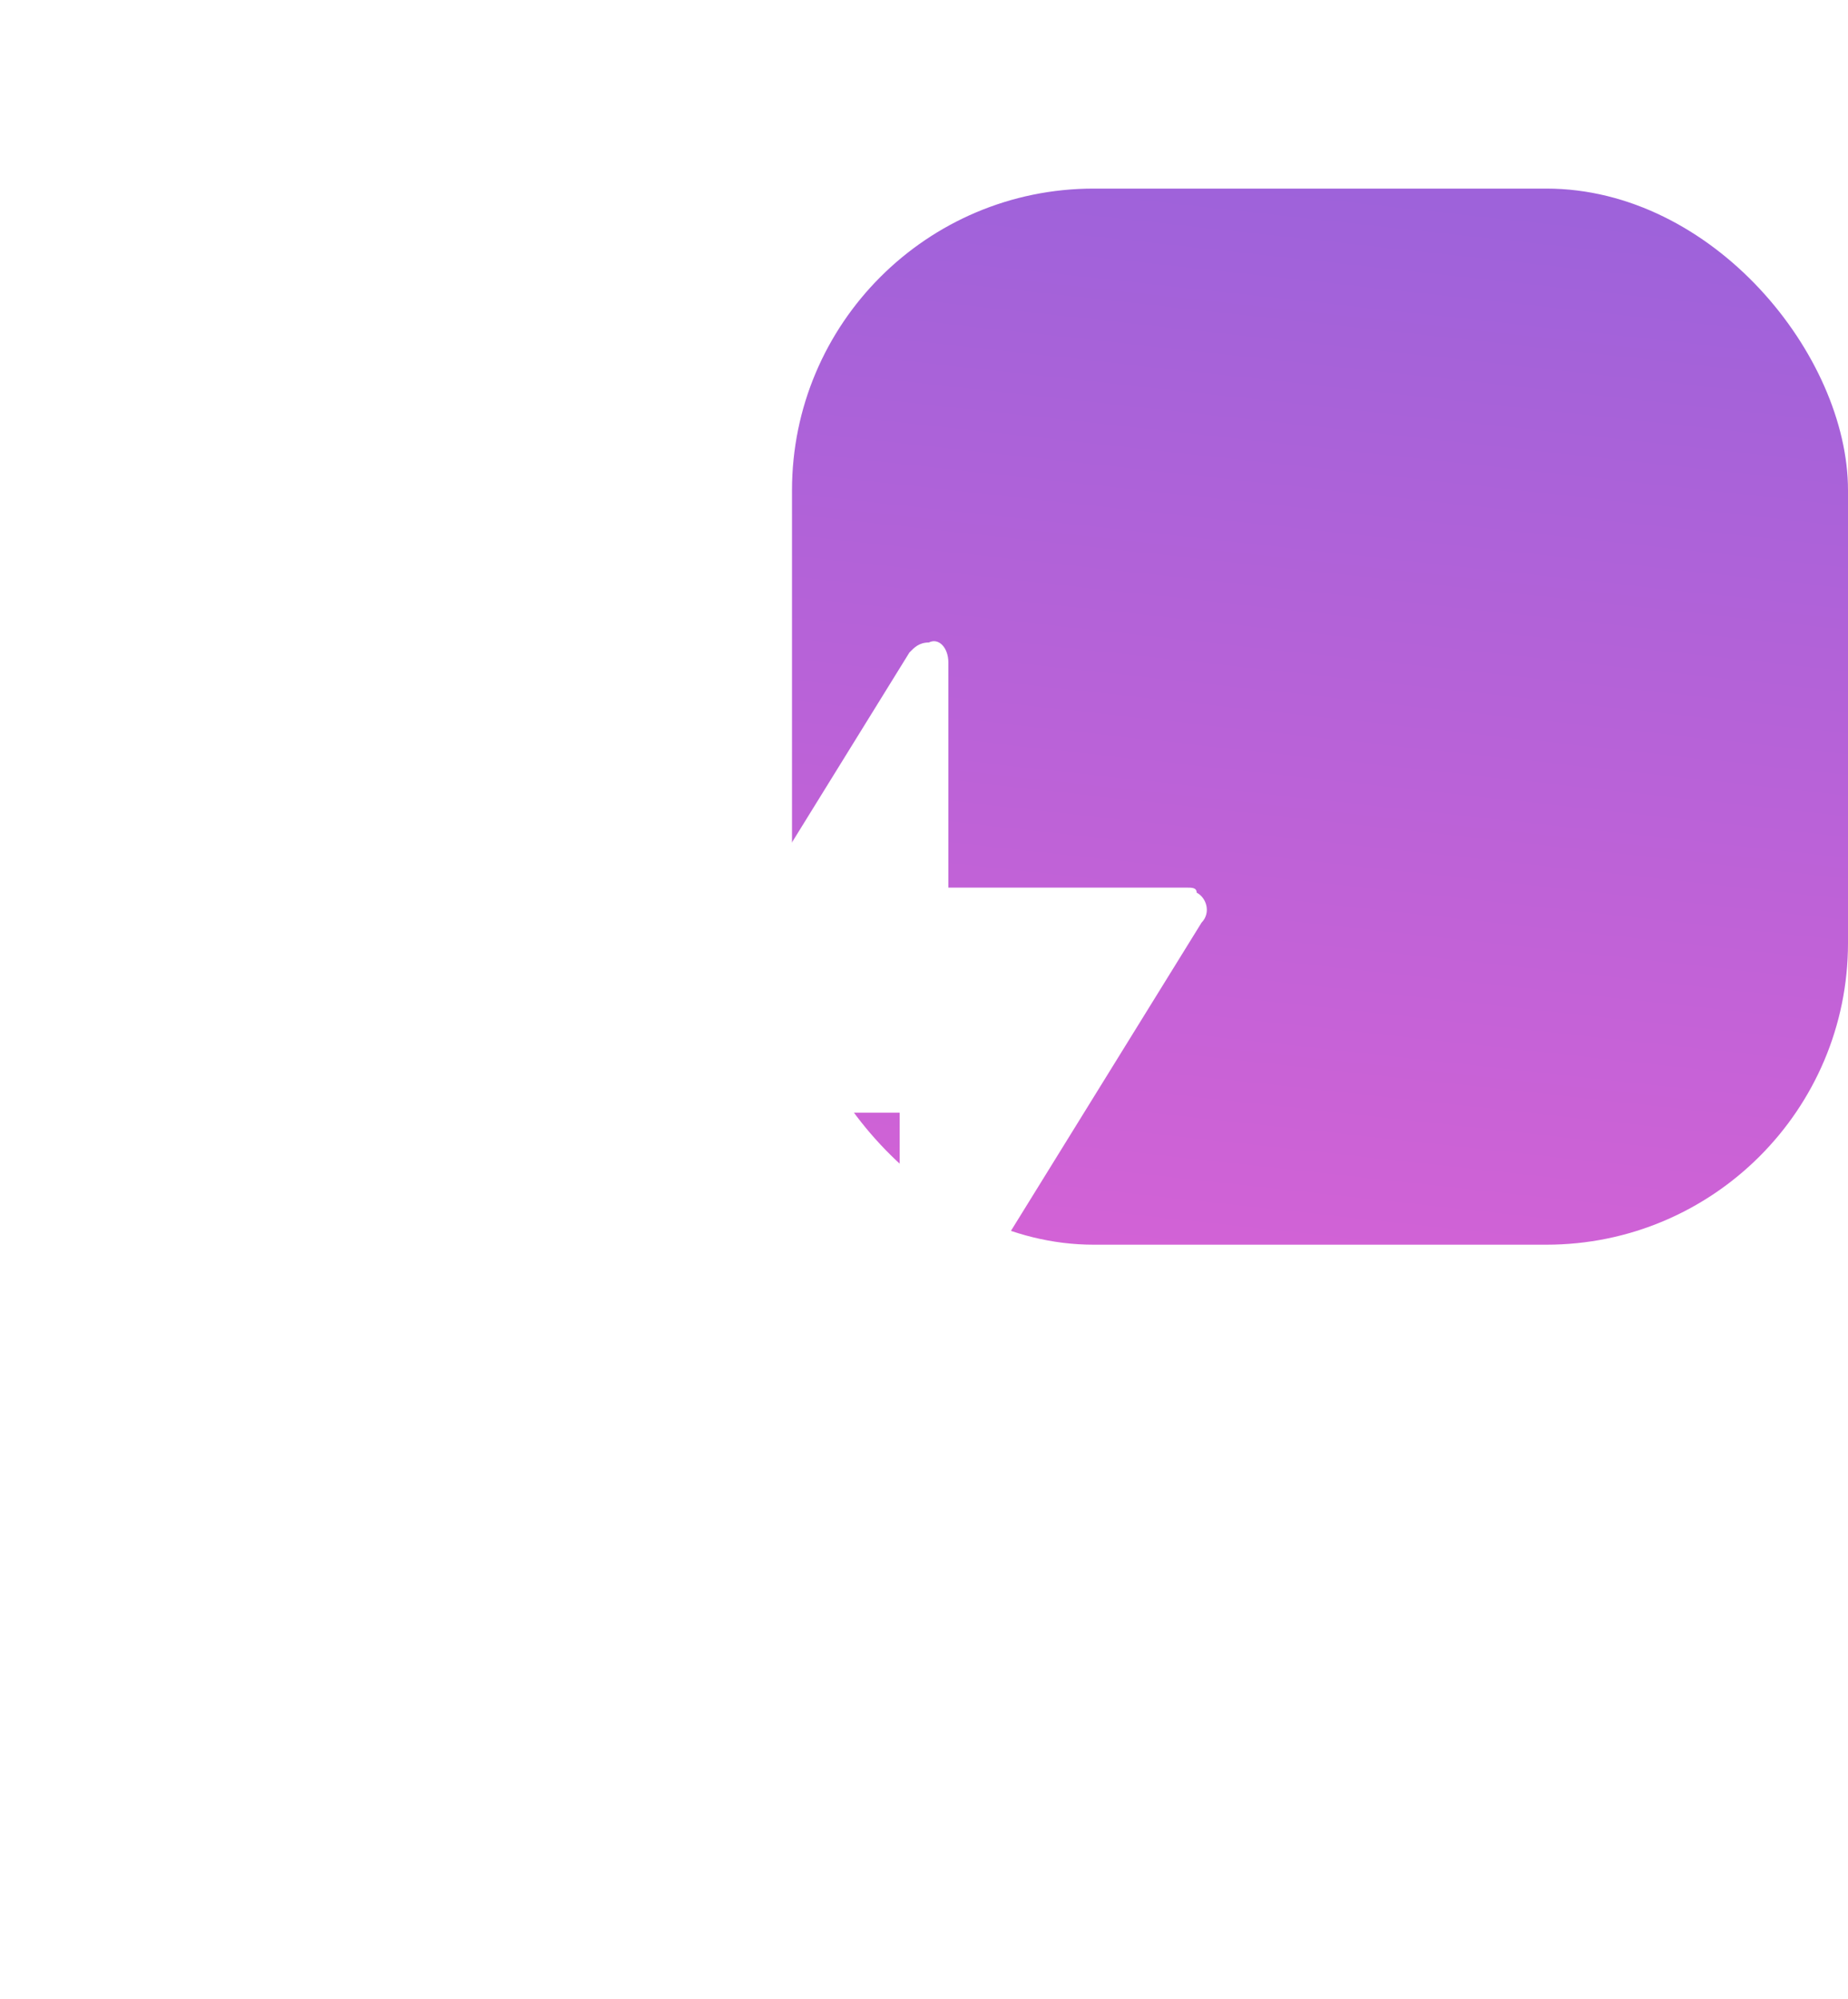 <?xml version="1.0" encoding="UTF-8" standalone="no"?><svg width="49" height="53" viewBox="0 0 49 53" fill="none" xmlns="http://www.w3.org/2000/svg">
<rect x="21" y="5" width="28" height="28" rx="8" fill="url(#paint0_linear_10_546)"/>
<g filter="url(#filter0_d_10_546)">
<path fill-rule="evenodd" clip-rule="evenodd" d="M35.146 10.565V16.533H41.472C41.601 16.533 41.73 16.533 41.73 16.666C41.988 16.798 42.117 17.196 41.859 17.462L34.887 28.735C34.758 28.867 34.629 29 34.371 29C34.113 29 33.855 28.735 33.855 28.47V22.501H27.528C27.399 22.501 27.27 22.501 27.27 22.369C27.012 22.236 26.883 21.838 27.141 21.573L34.113 10.3C34.242 10.167 34.371 10.034 34.629 10.034C34.887 9.902 35.146 10.167 35.146 10.565Z" fill="white"/>
</g>
<defs>
<filter id="filter0_d_10_546" x="0" y="0" width="49" height="53" filterUnits="userSpaceOnUse" color-interpolation-filters="sRGB">
<feFlood flood-opacity="0" result="BackgroundImageFix"/>
<feColorMatrix in="SourceAlpha" type="matrix" values="0 0 0 0 0 0 0 0 0 0 0 0 0 0 0 0 0 0 127 0" result="hardAlpha"/>
<feOffset dx="-10" dy="7"/>
<feGaussianBlur stdDeviation="8.5"/>
<feComposite in2="hardAlpha" operator="out"/>
<feColorMatrix type="matrix" values="0 0 0 0 0.491 0 0 0 0 0.526 0 0 0 0 0.796 0 0 0 0.4 0"/>
<feBlend mode="normal" in2="BackgroundImageFix" result="effect1_dropShadow_10_546"/>
<feBlend mode="normal" in="SourceGraphic" in2="effect1_dropShadow_10_546" result="shape"/>
</filter>
<linearGradient id="paint0_linear_10_546" x1="35" y1="5" x2="31.424" y2="37.574" gradientUnits="userSpaceOnUse">
<stop stop-color="#9E62DA"/>
<stop offset="1" stop-color="#DA62D5"/>
</linearGradient>
</defs>
</svg>
